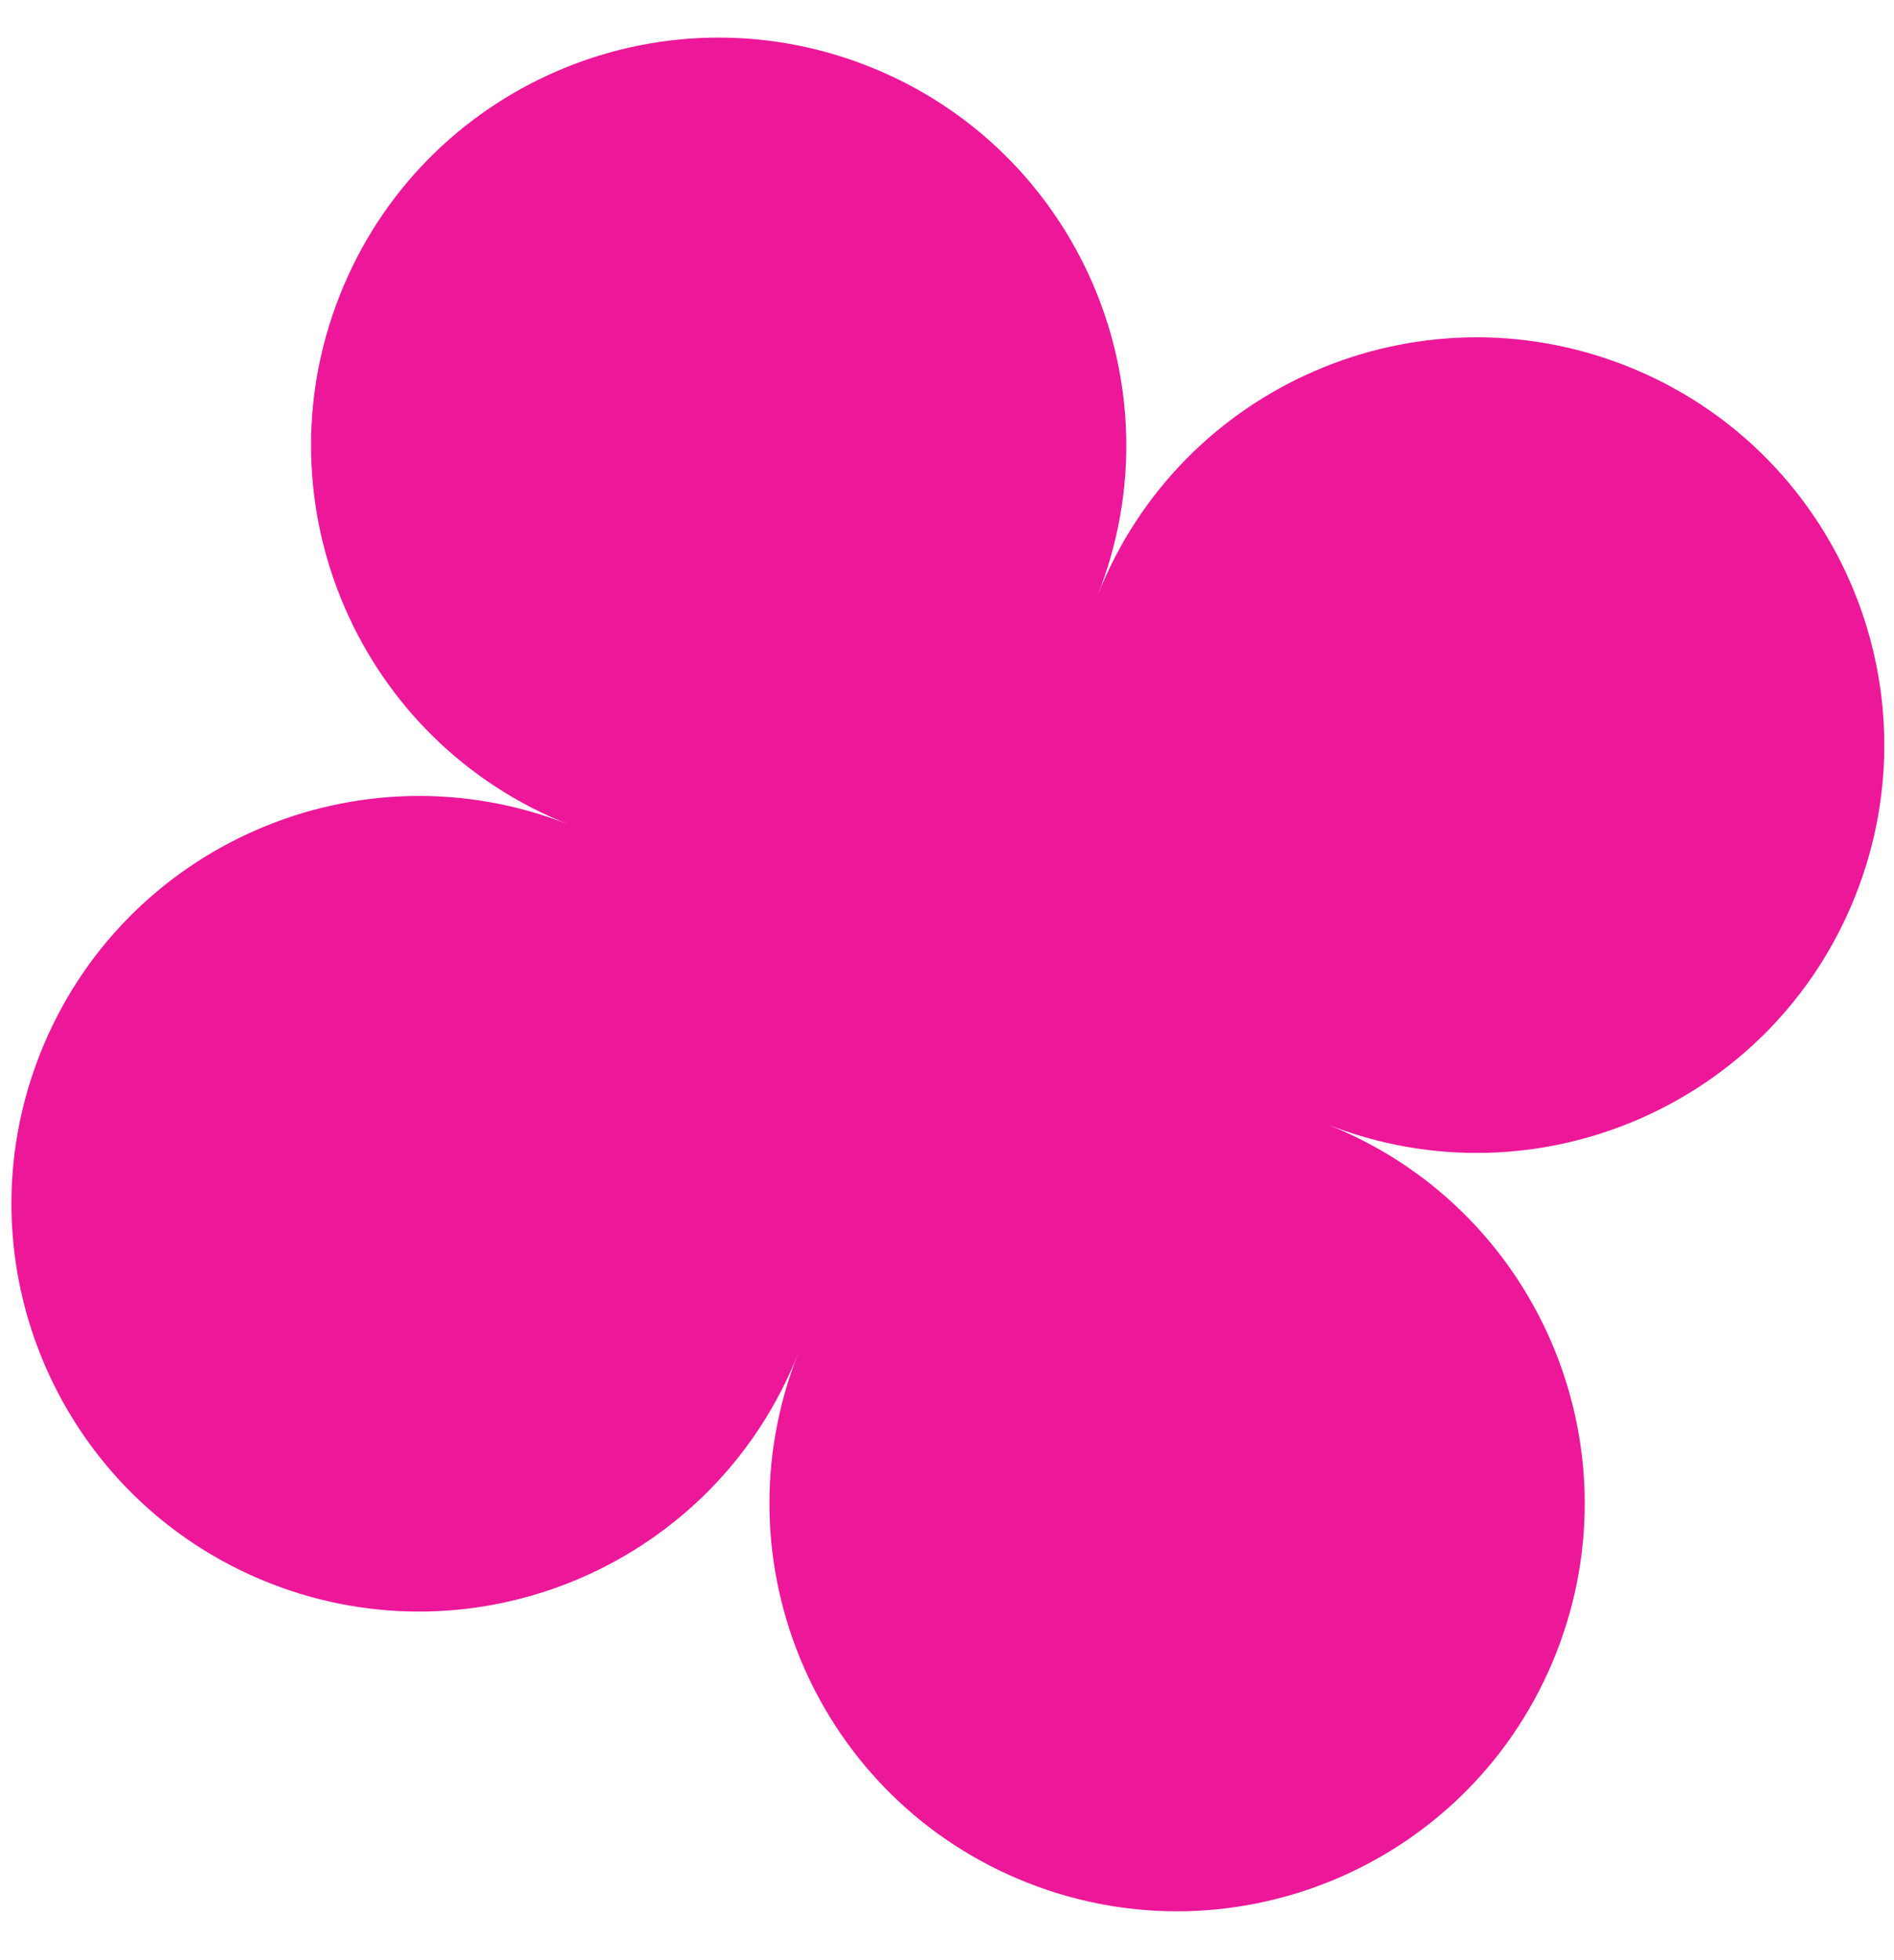 <?xml version="1.0" encoding="UTF-8"?> <svg xmlns="http://www.w3.org/2000/svg" width="29" height="30" viewBox="0 0 29 30" fill="none"><path d="M13.297 1.014C10.092 -0.253 6.467 1.318 5.201 4.523C3.934 7.728 5.505 11.354 8.71 12.62C5.505 11.354 1.88 12.925 0.613 16.13C-0.653 19.335 0.918 22.96 4.123 24.227C7.328 25.493 10.953 23.922 12.22 20.717C10.953 23.922 12.524 27.547 15.729 28.814C18.934 30.081 22.559 28.509 23.826 25.304C25.093 22.099 23.522 18.474 20.317 17.207C23.522 18.474 27.147 16.903 28.413 13.698C29.68 10.493 28.109 6.868 24.904 5.601C21.699 4.334 18.074 5.906 16.807 9.111C18.074 5.906 16.502 2.281 13.297 1.014Z" fill="#ED179A"></path></svg> 